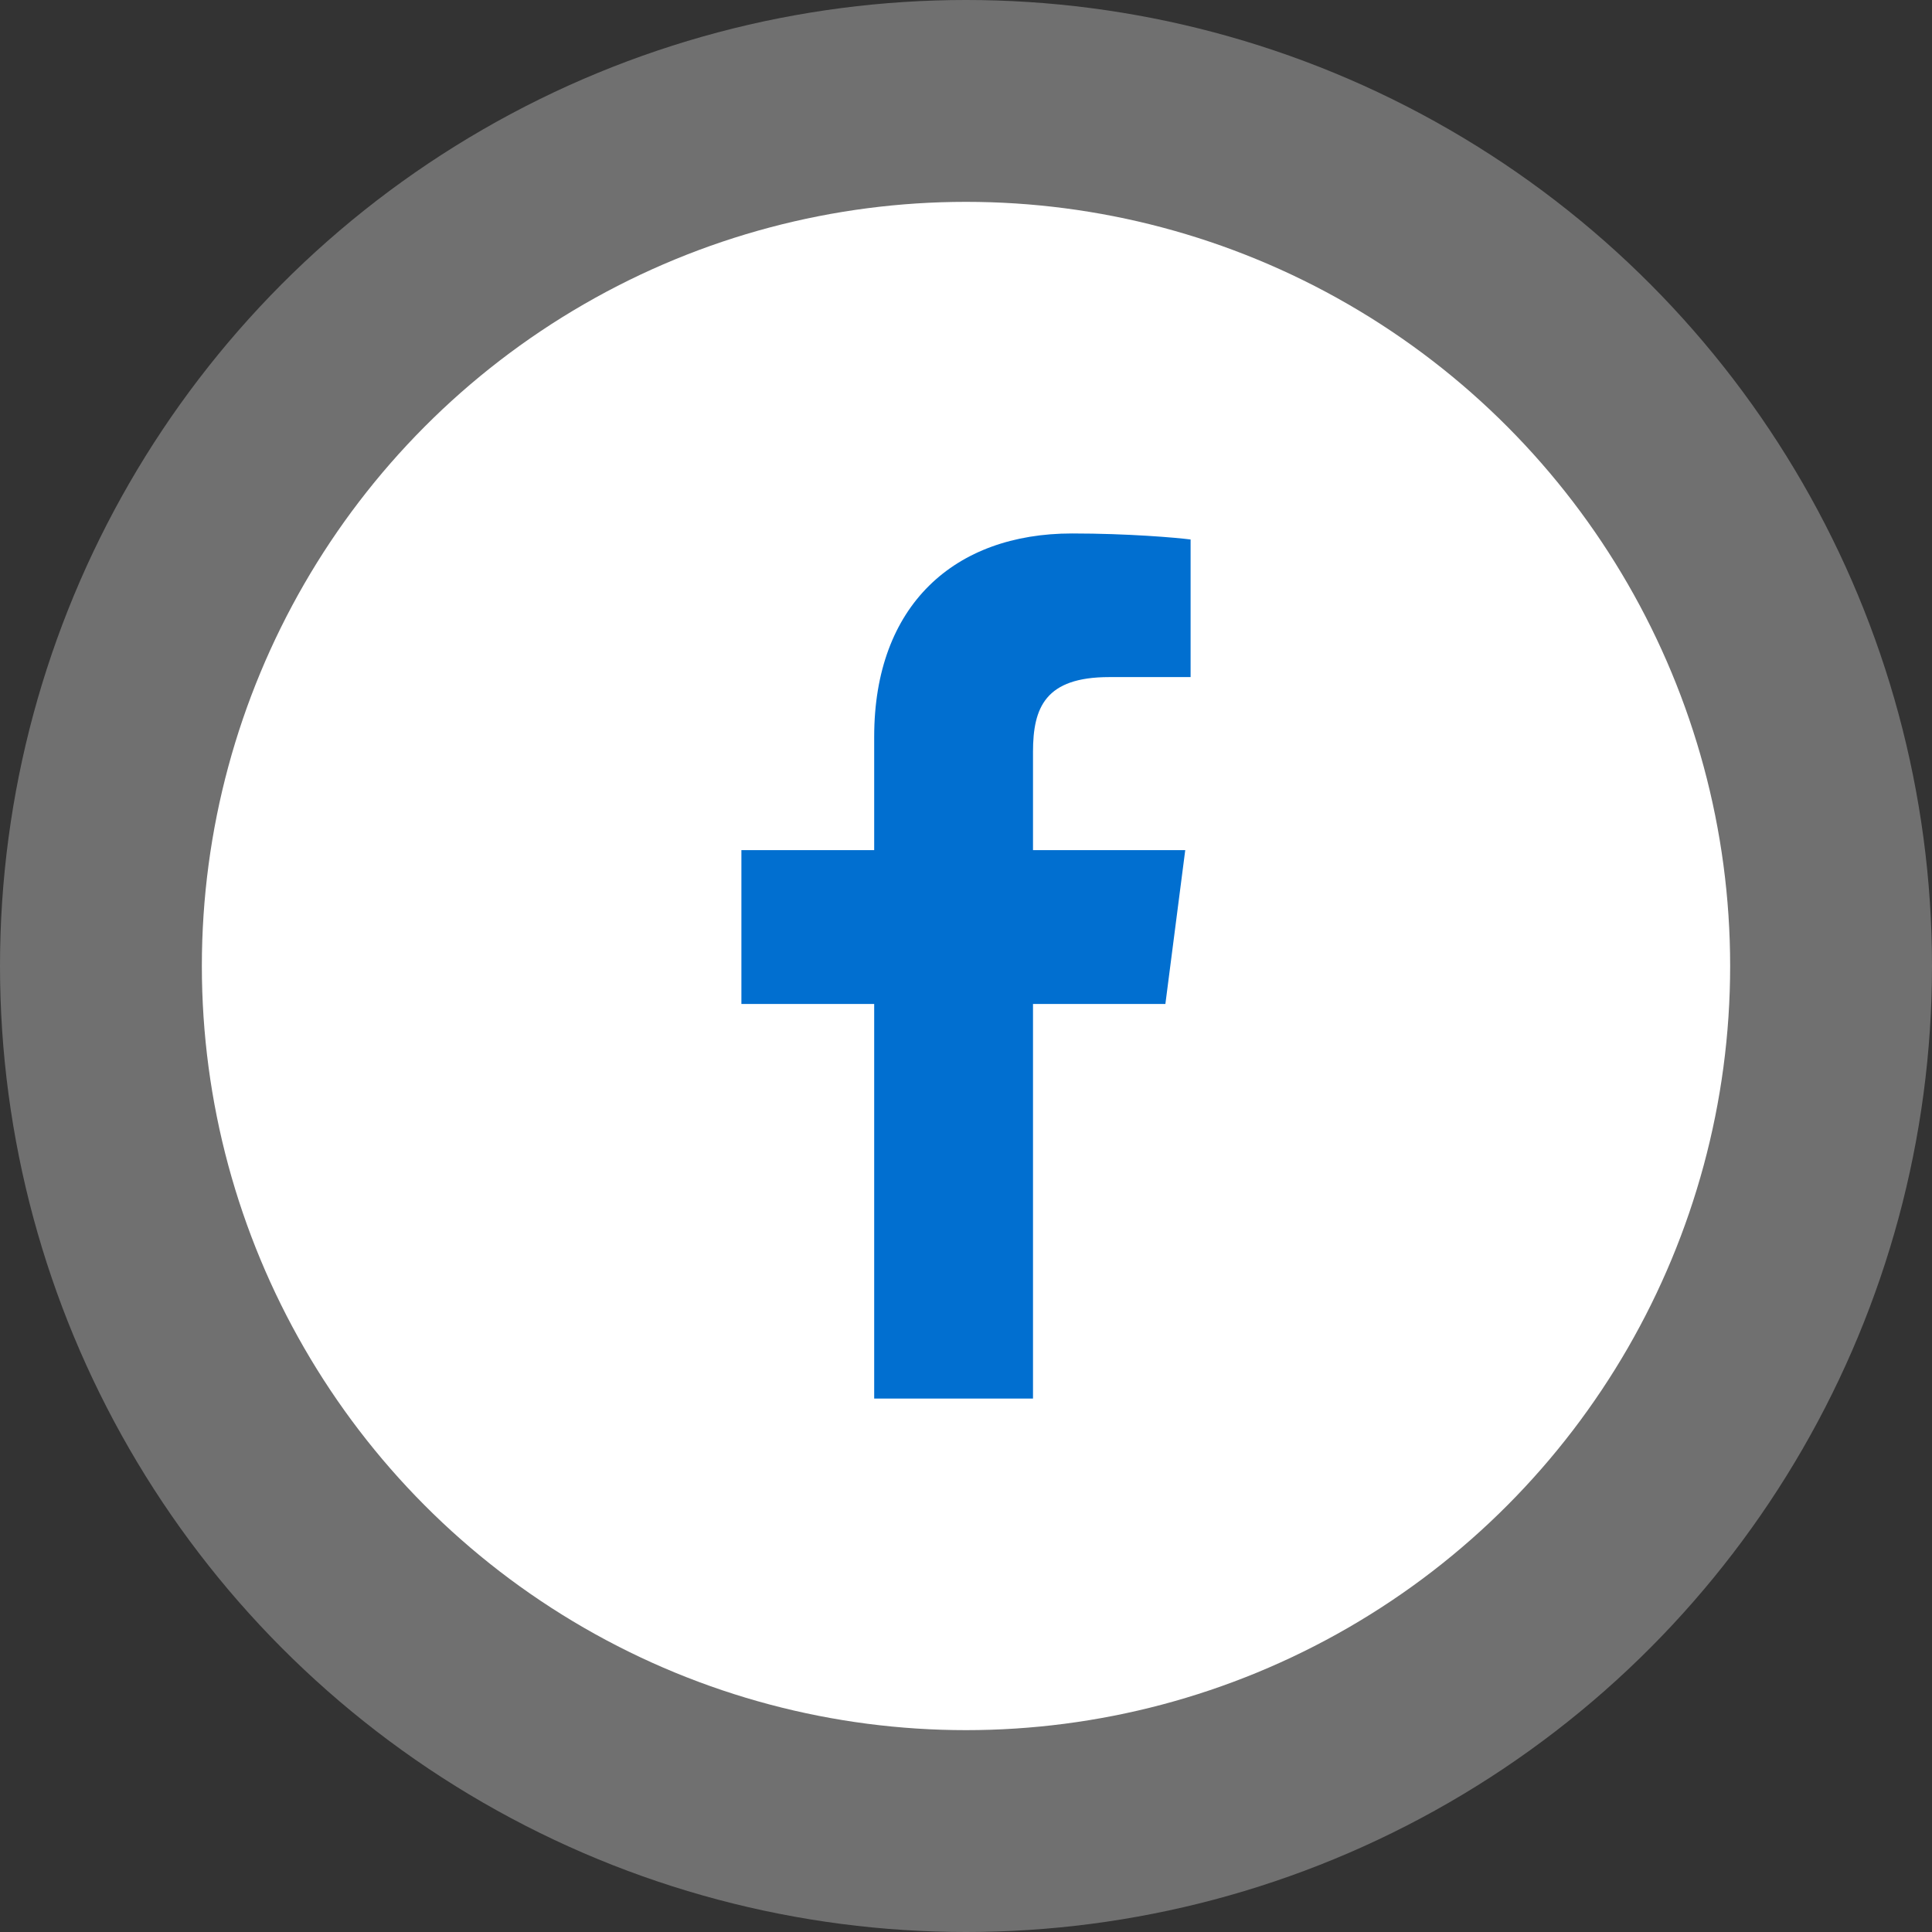 <svg width="134" height="134" viewBox="0 0 134 134" fill="none" xmlns="http://www.w3.org/2000/svg">
<rect x="0" y="0" width="134" height="134" fill="#333333" stroke="none"/>
<circle cx="67" cy="67" r="67" fill="white" fill-opacity="0.3"/>
<circle cx="67" cy="67" r="53" fill="white"/>
<path d="M71.647 97V69.633H80.829L82.206 58.965H71.647V52.154C71.647 49.067 72.501 46.962 76.933 46.962L82.578 46.96V37.418C81.602 37.291 78.251 37 74.351 37C66.207 37 60.632 41.971 60.632 51.098V58.965H51.422V69.633H60.632V97H71.647Z" fill="#016FD0"/>
</svg>
